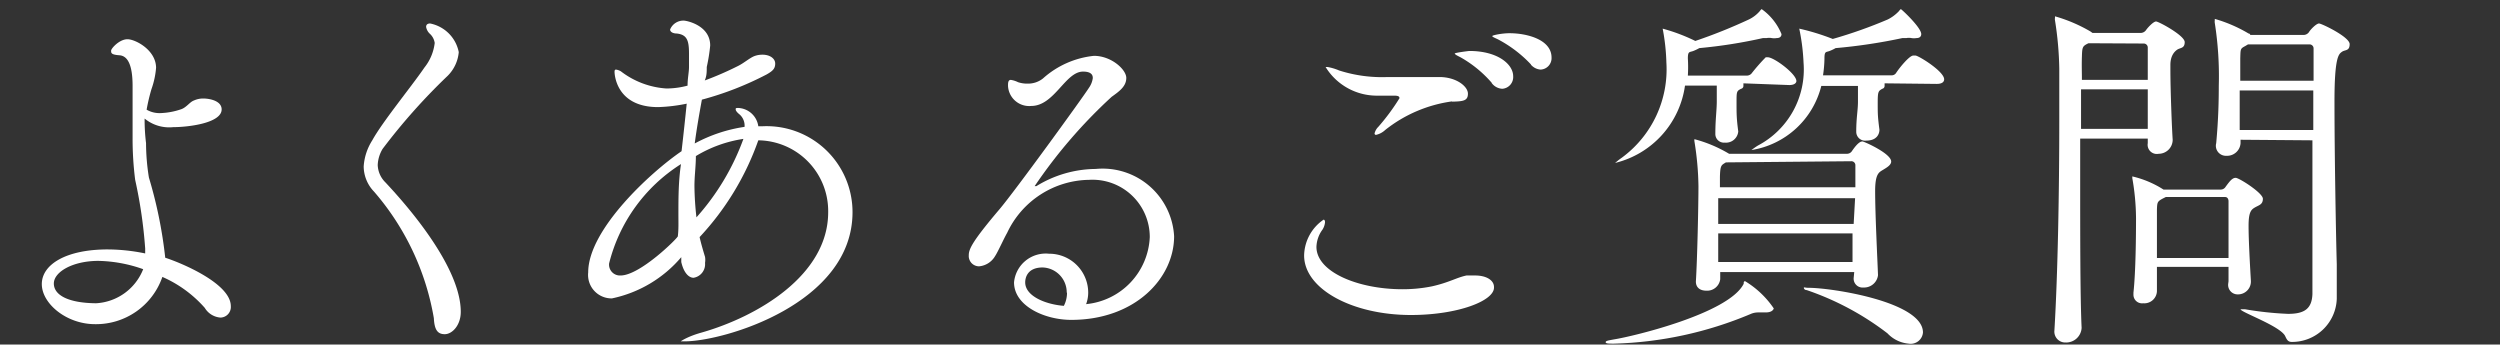 <svg id="レイヤー_1" data-name="レイヤー 1" xmlns="http://www.w3.org/2000/svg" viewBox="0 0 87.3 12.03"><rect x="0" y="0" width="87.3" height="12.03" fill="#333333" stroke="none"/><defs><style>.cls-1{fill:#fff;}</style></defs><title>アートボード 1</title><path class="cls-1" d="M3.32,11.32c-1,0-1.86-.72-1.86-1.4s.84-1.21,2.3-1.21a6.56,6.56,0,0,1,1.31.14V8.68a16.5,16.5,0,0,0-.35-2.4,11.38,11.38,0,0,1-.09-1.47c0-.6,0-1.17,0-1.73V3c0-.73-.17-1.05-.46-1.07s-.29-.08-.29-.16.29-.4.57-.4,1,.38,1,1a2.91,2.91,0,0,1-.16.74,6.53,6.53,0,0,0-.17.72.9.9,0,0,0,.47.12,2.47,2.47,0,0,0,.75-.14c.18-.07.29-.25.43-.3a.77.77,0,0,1,.33-.07c.22,0,.64.08.64.38,0,.48-1.17.62-1.69.62a1.35,1.35,0,0,1-1-.3A6.65,6.65,0,0,0,5.1,5,7.62,7.62,0,0,0,5.2,6.2,15.48,15.48,0,0,1,5.77,9V9c.56.18,2.29.9,2.29,1.69a.37.37,0,0,1-.36.4.7.7,0,0,1-.55-.34A4.23,4.23,0,0,0,5.67,9.67,2.45,2.45,0,0,1,3.32,11.32Zm.12-2.21c-.91,0-1.56.39-1.56.79s.49.68,1.47.69A1.88,1.88,0,0,0,5,9.4,4.92,4.92,0,0,0,3.43,9.11Z"/><path class="cls-1" d="M15.15,11.11a9.07,9.07,0,0,0-2.09-4.42,1.28,1.28,0,0,1-.36-.88A1.93,1.93,0,0,1,13,4.9c.35-.64,1.4-1.92,1.82-2.54a1.69,1.69,0,0,0,.36-.86A.54.54,0,0,0,15,1.17a.43.43,0,0,1-.12-.23c0-.08.05-.12.14-.12a1.27,1.27,0,0,1,1,1,1.33,1.33,0,0,1-.38.82A21.14,21.14,0,0,0,13.36,5.2a1.18,1.18,0,0,0-.17.56.89.89,0,0,0,.27.61c.39.42,2.63,2.8,2.63,4.52,0,.47-.3.78-.56.78S15.17,11.5,15.15,11.11Z"/><path class="cls-1" d="M24.43,8.28c.05.22.12.46.19.69a.64.64,0,0,1,0,.21.48.48,0,0,1-.4.52c-.16,0-.34-.16-.43-.55,0-.05,0-.12,0-.17a4.34,4.34,0,0,1-2.42,1.44.82.82,0,0,1-.83-.91c0-1.5,2.2-3.51,3.26-4.23.07-.6.13-1.17.18-1.66a5.74,5.74,0,0,1-1,.12c-1.5,0-1.52-1.2-1.52-1.23s0-.08.05-.08a.46.46,0,0,1,.17.06,2.92,2.92,0,0,0,1.59.6,2.86,2.86,0,0,0,.74-.1c0-.26.05-.47.05-.65s0-.34,0-.47c0-.46-.07-.66-.43-.7-.12,0-.23-.05-.23-.14a.5.5,0,0,1,.48-.31c.09,0,.92.16.92.87a6.13,6.13,0,0,1-.12.75c0,.16,0,.31-.07.47a11.33,11.33,0,0,0,1.17-.51c.2-.1.39-.27.56-.34a.8.8,0,0,1,.29-.05c.25,0,.44.13.44.31s-.09.26-.3.38a11,11,0,0,1-2.26.88c-.09.49-.18,1-.25,1.53A5.27,5.27,0,0,1,26,4.43.52.52,0,0,0,25.83,4c-.1-.08-.14-.14-.14-.18s0-.05.09-.05a.74.74,0,0,1,.7.64h.13a3,3,0,0,1,3.16,3c0,3.2-4.5,4.51-5.86,4.51-.1,0-.14,0-.14,0s.23-.17.74-.31c1.95-.56,4.41-2,4.41-4.2a2.47,2.47,0,0,0-2.44-2.51A9.62,9.62,0,0,1,24.43,8.28Zm-.74-.78c0-.57,0-1.17.09-1.77A5.75,5.75,0,0,0,21.27,9.2a.38.38,0,0,0,.4.42c.68,0,2-1.31,2-1.37C23.7,8,23.69,7.76,23.69,7.5Zm.61-2.05c0,.35-.05.7-.05,1.05a10.44,10.44,0,0,0,.07,1.09,8.4,8.4,0,0,0,1.64-2.74A4.48,4.48,0,0,0,24.3,5.45Z"/><path class="cls-1" d="M37.93,10.62a2.46,2.46,0,0,0,2.22-2.34,2,2,0,0,0-2.12-2,3.21,3.21,0,0,0-2.86,1.85c-.12.21-.33.68-.42.81a.72.72,0,0,1-.56.36.36.36,0,0,1-.36-.39c0-.21.12-.48,1.07-1.6.52-.61,2.91-3.9,3.13-4.25a.76.76,0,0,0,.13-.33c0-.06,0-.23-.34-.23-.62,0-1,1.2-1.81,1.2A.74.74,0,0,1,35.2,3c0-.1,0-.21.1-.21a.85.85,0,0,1,.25.08,1,1,0,0,0,.34.05.83.83,0,0,0,.53-.18,3.15,3.15,0,0,1,1.78-.79c.61,0,1.13.48,1.13.77s-.23.46-.51.66a17.66,17.66,0,0,0-2.69,3.12h0s0,0,.06,0a4,4,0,0,1,2.07-.6A2.5,2.5,0,0,1,41,8.25c0,1.47-1.37,2.92-3.59,2.92-.94,0-2-.49-2-1.31a1.11,1.11,0,0,1,1.22-1A1.36,1.36,0,0,1,38,10.22a1.16,1.16,0,0,1-.08.42Zm-.68-.4a.87.87,0,0,0-.84-.88c-.55,0-.61.38-.61.52,0,.48.71.77,1.35.82A1,1,0,0,0,37.26,10.22Z"/><path class="cls-1" d="M49.27,11c-2.05,0-3.73-.91-3.73-2.08a1.55,1.55,0,0,1,.68-1.25s.05,0,.05.09a.57.57,0,0,1-.09.26,1.07,1.07,0,0,0-.21.6c0,.88,1.46,1.48,3,1.48A5.12,5.12,0,0,0,50,10c.59-.13.87-.31,1.21-.38l.3,0c.4,0,.66.17.66.4C52.21,10.5,50.91,11,49.27,11Zm1.44-7.46a4.8,4.8,0,0,0-2.34,1,.69.69,0,0,1-.32.17s-.05,0-.05-.05a.47.47,0,0,1,.13-.23,7.47,7.47,0,0,0,.74-1c0-.07-.06-.09-.19-.09l-.58,0a2.1,2.1,0,0,1-1.81-1s0,0,.07,0a1.81,1.81,0,0,1,.4.12,4.91,4.91,0,0,0,1.7.23l1.22,0c.21,0,.38,0,.58,0,.6,0,1,.33,1,.58S51.1,3.54,50.71,3.55Zm1.38-.65A4.11,4.11,0,0,0,51,2c-.1-.05-.2-.1-.2-.13s.49-.09.51-.09c1,0,1.53.47,1.53.88a.41.41,0,0,1-.38.44A.49.49,0,0,1,52.09,2.9Zm1.37-.64a4.36,4.36,0,0,0-1.14-.87c-.1-.05-.21-.09-.21-.12s.34-.1.6-.1c.61,0,1.47.22,1.47.85a.4.4,0,0,1-.38.42A.49.49,0,0,1,53.46,2.26Z"/><path class="cls-1" d="M61.66,10.91h-.27a.66.66,0,0,0-.27.06A13.19,13.19,0,0,1,56.36,12c-.18,0-.29,0-.29-.05s.09-.06.3-.1c.64-.1,4-.9,4.52-1.94,0-.05,0-.09.05-.09a3.22,3.22,0,0,1,1,.95C61.92,10.84,61.84,10.91,61.66,10.91Zm-.78-8V3a.1.1,0,0,1-.08.1c-.16.08-.16.1-.16.49s0,.55.06,1a.43.43,0,0,1-.47.39.3.3,0,0,1-.33-.31v0c0-.49.05-.83.05-1.13,0-.13,0-.27,0-.55H58.84a3.24,3.24,0,0,1-2.44,2.7s0,0,0,0,.1-.09.23-.18a3.83,3.83,0,0,0,1.56-3.33A7.2,7.2,0,0,0,58.06,1V1s0,0,0,0a6.35,6.35,0,0,1,1.14.43A18.34,18.34,0,0,0,61.07.68a1.18,1.18,0,0,0,.38-.29s.05-.07.07-.07a2,2,0,0,1,.69.87c0,.08-.05.14-.17.14a.53.53,0,0,1-.17,0,.47.47,0,0,0-.18,0h-.13a17.29,17.29,0,0,1-2.22.35,1.53,1.53,0,0,1-.21.1c-.13.05-.19,0-.19.26a4.9,4.9,0,0,1,0,.6H61a.22.22,0,0,0,.16-.07A6.55,6.55,0,0,1,61.66,2s0,0,.07,0c.22,0,1,.58,1,.83,0,.06-.06.14-.25.14ZM64.75,9.5H60.07v.25a.46.46,0,0,1-.49.4c-.19,0-.36-.09-.36-.32v0c.05-.79.09-2.69.09-3.33a10.46,10.46,0,0,0-.14-1.56.23.23,0,0,1,0-.08s0,0,0,0a4.7,4.7,0,0,1,1.21.51h4.1a.21.21,0,0,0,.18-.08c.23-.34.33-.35.38-.35s1,.42,1,.7c0,.13-.17.22-.3.3s-.26.14-.26.73c0,.82.08,2.39.1,2.94v0a.49.49,0,0,1-.51.43.31.31,0,0,1-.34-.33ZM60.32,5.67l-.05,0c-.16.1-.2.09-.21.51,0,.12,0,.25,0,.36h4.73c0-.31,0-.6,0-.78a.14.14,0,0,0-.13-.13Zm4.46,1.25H60v.9h4.73ZM60,8.15c0,.34,0,.68,0,1h4.69c0-.3,0-.65,0-1Zm5.81-5.24V3a.1.1,0,0,1-.08.1c-.14.08-.16.1-.16.49s0,.48.06.94c0,.16-.1.38-.46.38a.31.31,0,0,1-.35-.31v0c0-.49.06-.75.06-1.05,0-.13,0-.27,0-.55H63.6a3,3,0,0,1-2.44,2.24h0s.1-.08.23-.16a3,3,0,0,0,1.59-2.89A7.26,7.26,0,0,0,62.83,1V1s0,0,0,0A8,8,0,0,1,64,1.36,16.24,16.24,0,0,0,65.92.68a1.39,1.39,0,0,0,.39-.29s.05-.07.07-.07.71.64.71.87c0,.08-.05.14-.17.14a.52.52,0,0,1-.17,0,.47.47,0,0,0-.18,0h-.14a19.12,19.12,0,0,1-2.33.35,1.53,1.53,0,0,1-.21.1c-.13.05-.18,0-.18.27a4.4,4.4,0,0,1-.05.58h2.39a.18.18,0,0,0,.16-.08c.13-.2.47-.61.6-.61h.08c.1,0,1,.55,1,.83,0,.08-.06.16-.26.16ZM66.65,12a1.15,1.15,0,0,1-.74-.36,9.83,9.83,0,0,0-2.82-1.51c-.07,0-.1-.05-.1-.08s.05,0,.16,0c.82,0,4,.49,4,1.56A.43.43,0,0,1,66.65,12Z"/><path class="cls-1" d="M75,4.84H72.64V6.15c0,2.07,0,4.25.05,5.3a.54.54,0,0,1-.56.51.38.38,0,0,1-.39-.42v0c.12-2,.17-4.91.17-7.32,0-.66,0-1.29,0-1.83A11.77,11.77,0,0,0,71.76.71a.27.27,0,0,1,0-.09s0-.05,0-.05A5.34,5.34,0,0,1,73,1.1l.07.05h1.69a.23.23,0,0,0,.18-.1c.07-.1.26-.3.35-.3s1,.49,1,.72-.16.19-.27.27-.23.23-.23.53v.17c0,.66.05,2,.08,2.44a.49.49,0,0,1-.49.49A.32.32,0,0,1,75,5V4.84ZM72.67,3.12c0,.42,0,.88,0,1.38H75c0-.39,0-.88,0-1.38Zm.26-1.61c-.21.1-.22.13-.23.47s0,.49,0,.81H75c0-.44,0-.86,0-1.13a.14.14,0,0,0-.14-.14Zm4.89,8.31V9.32h-2.5v.85a.44.44,0,0,1-.48.42.3.3,0,0,1-.34-.31v-.06c.08-.73.09-2,.09-2.61a8.34,8.34,0,0,0-.13-1.39.57.57,0,0,0,0-.06,0,0,0,0,1,0,0,3.48,3.48,0,0,1,1.09.46h2a.2.2,0,0,0,.17-.1c.14-.19.23-.31.35-.31s.95.53.95.73-.13.22-.27.3-.23.16-.23.65.05,1.38.08,1.9a.45.45,0,0,1-.46.49.33.33,0,0,1-.33-.38ZM75.63,6.88c-.3.15-.3.15-.31.45v.34c0,.35,0,.86,0,1.34h2.5c0-.36,0-.71,0-1.05s0-.66,0-.94c0,0,0-.14-.12-.14Zm2.61-2V5a.47.47,0,0,1-.49.44A.35.35,0,0,1,77.39,5V5c.08-.86.09-1.55.09-2a12,12,0,0,0-.14-2.2.3.3,0,0,1,0-.09s0-.05,0-.05a5,5,0,0,1,1.18.51s.05,0,.06.05h1.87a.23.23,0,0,0,.18-.1c.06-.1.26-.3.35-.3s1.07.47,1.07.72-.16.19-.27.27-.26.17-.26,1.73c0,1.79.05,4.61.08,5.69,0,.21,0,1,0,1.21a1.56,1.56,0,0,1-1.57,1.5c-.13,0-.17-.07-.23-.2-.16-.35-1.56-.84-1.56-.94s0,0,0,0h.16a11.53,11.53,0,0,0,1.5.16c.56,0,.83-.17.85-.69,0-.29,0-.83,0-1.51,0-1.09,0-2.55,0-3.86Zm.26-3.33-.1.06c-.17.09-.16.1-.17.43,0,.14,0,.43,0,.78h2.56c0-.56,0-1,0-1.13a.14.14,0,0,0-.14-.14Zm-.29,1.61c0,.42,0,.9,0,1.38h2.57c0-.49,0-1,0-1.38Z"/></svg>